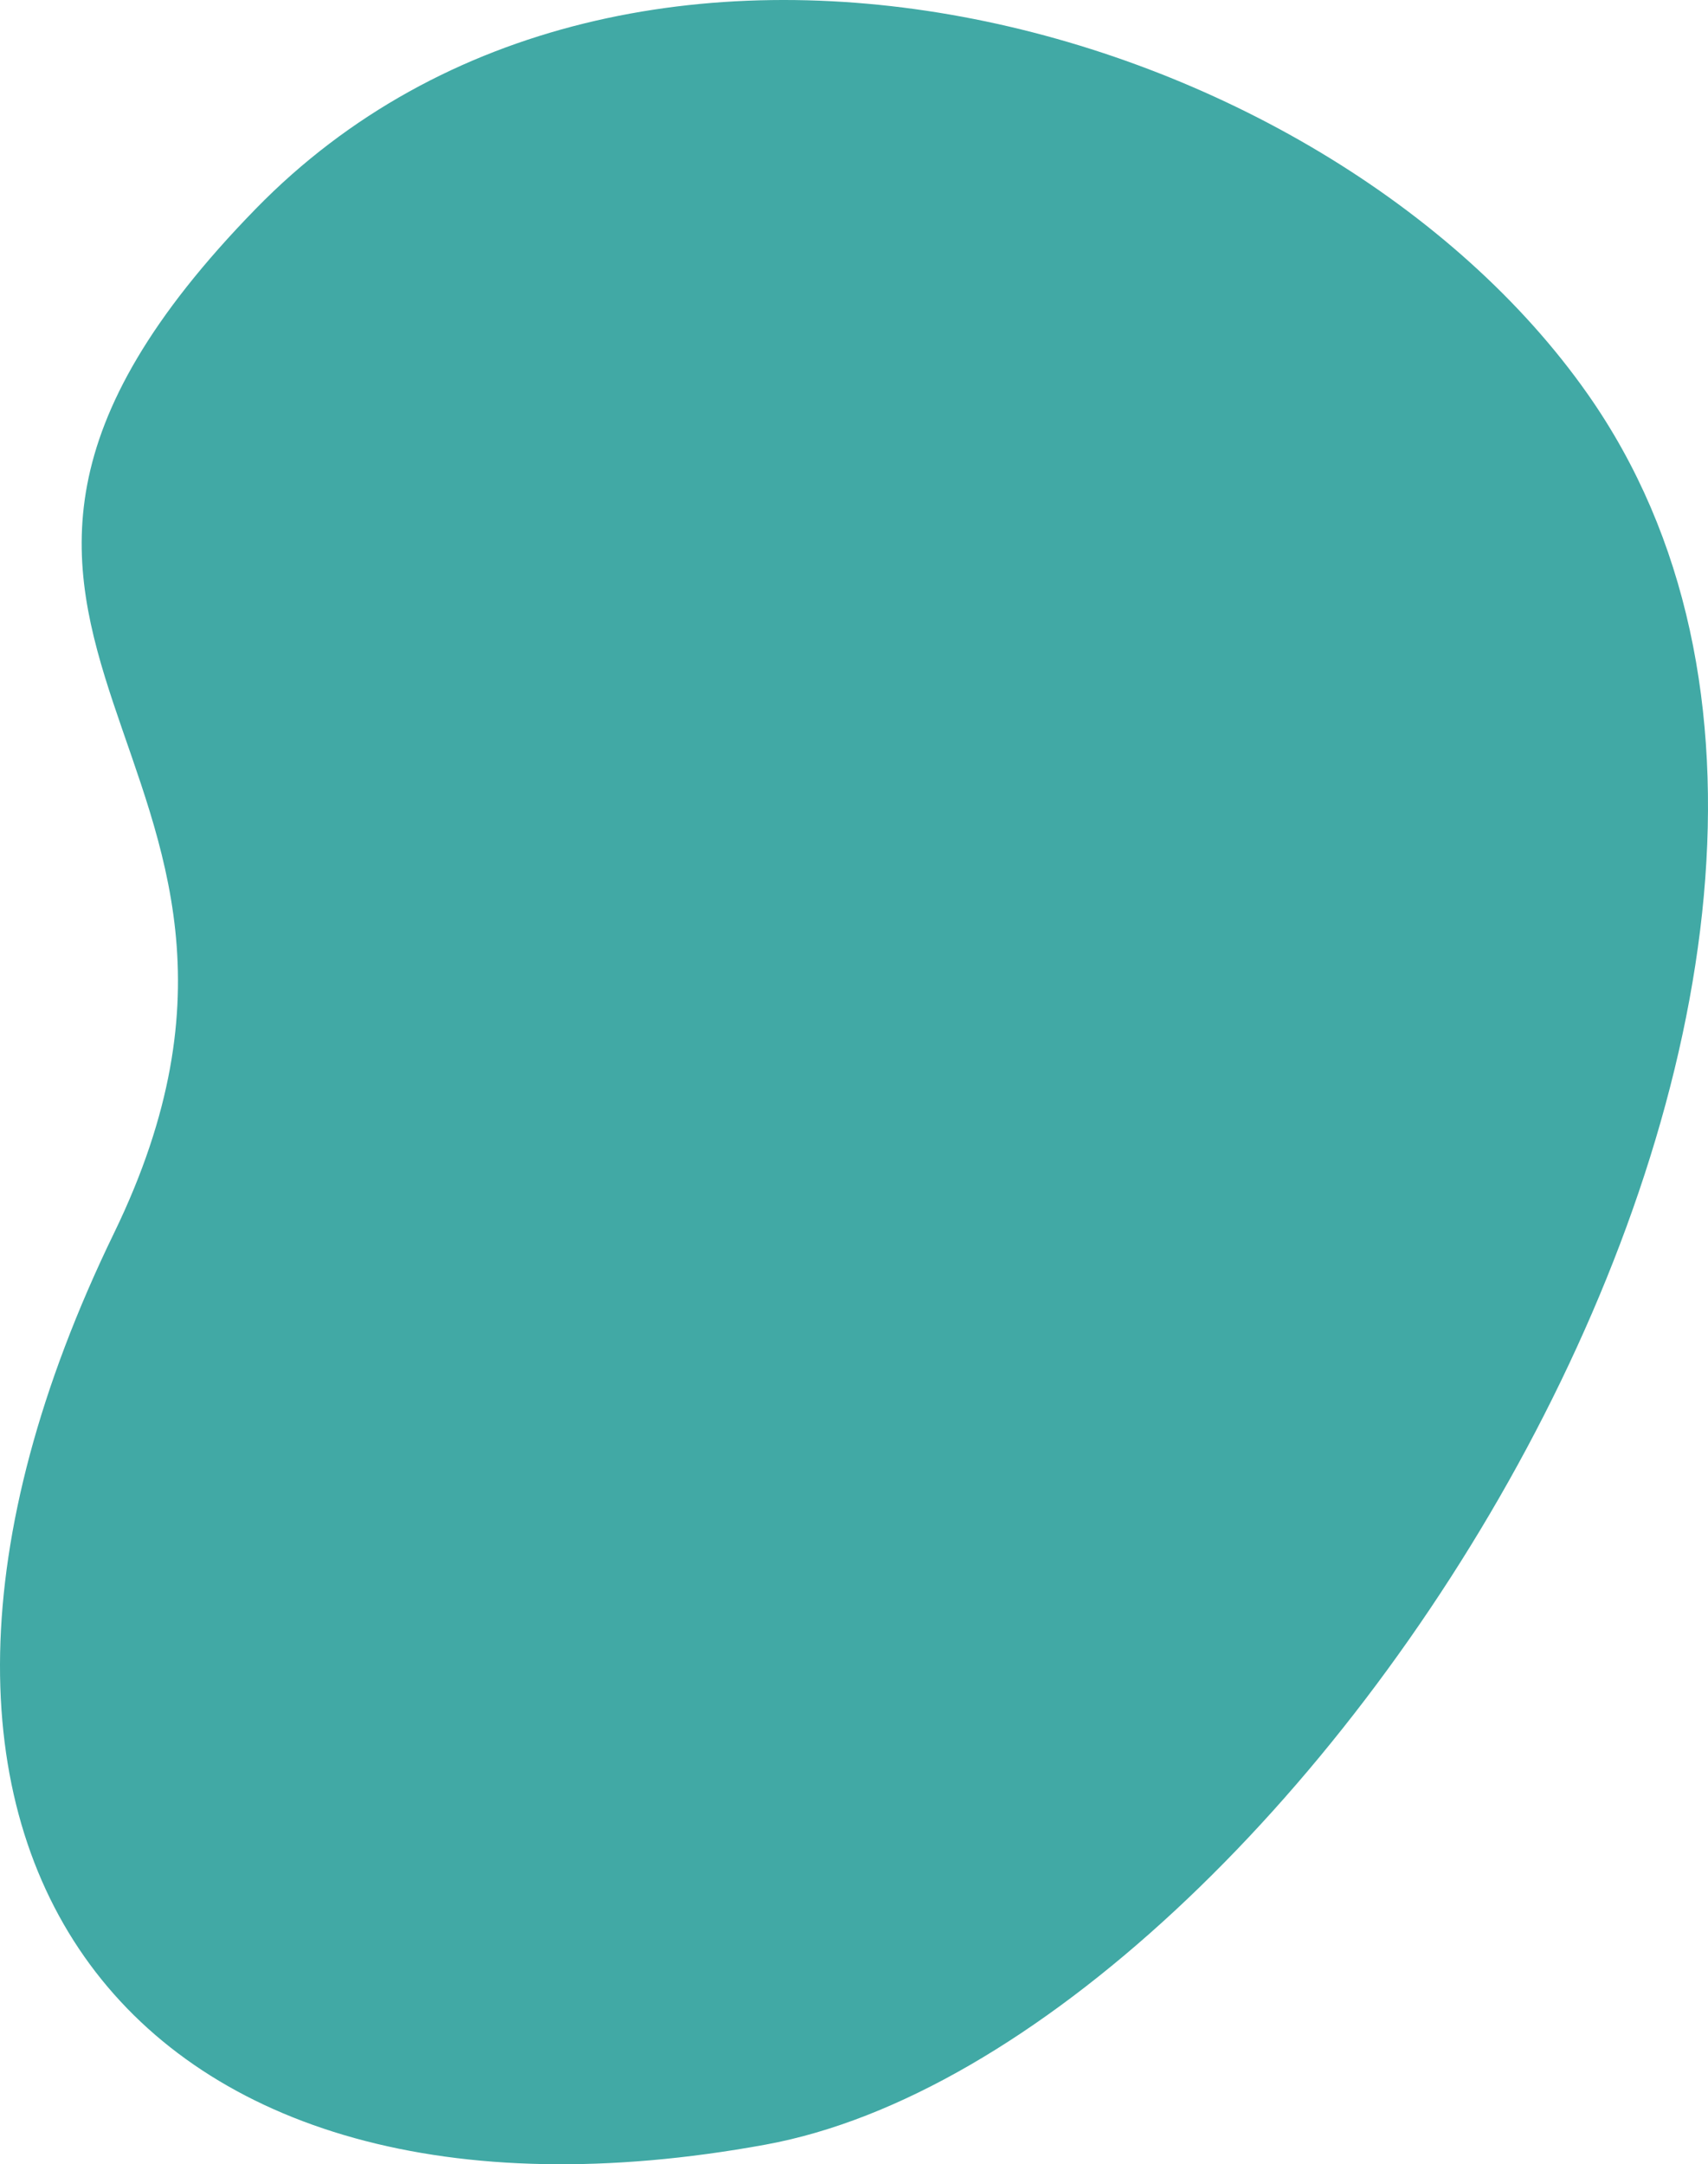 <?xml version="1.0" encoding="UTF-8"?>
<svg id="a" data-name="繝ｬ繧､繝､繝ｼ_1" xmlns="http://www.w3.org/2000/svg" width="100.971mm" height="127.926mm" viewBox="0 0 286.218 362.625">
  <defs>
    <style>
      .b {
        fill: #41a9a5;
      }
    </style>
  </defs>
  <path class="b" d="M42.859,34.985C105.346-29.062,221.721,2.892,266.052,66.022c67.483,96.097-48.718,277.014-137.753,293.31-106.012,19.413-159.54-49.006-109.187-152.735C58.392,125.655-28.399,108.007,42.859,34.985Z"/>
</svg>